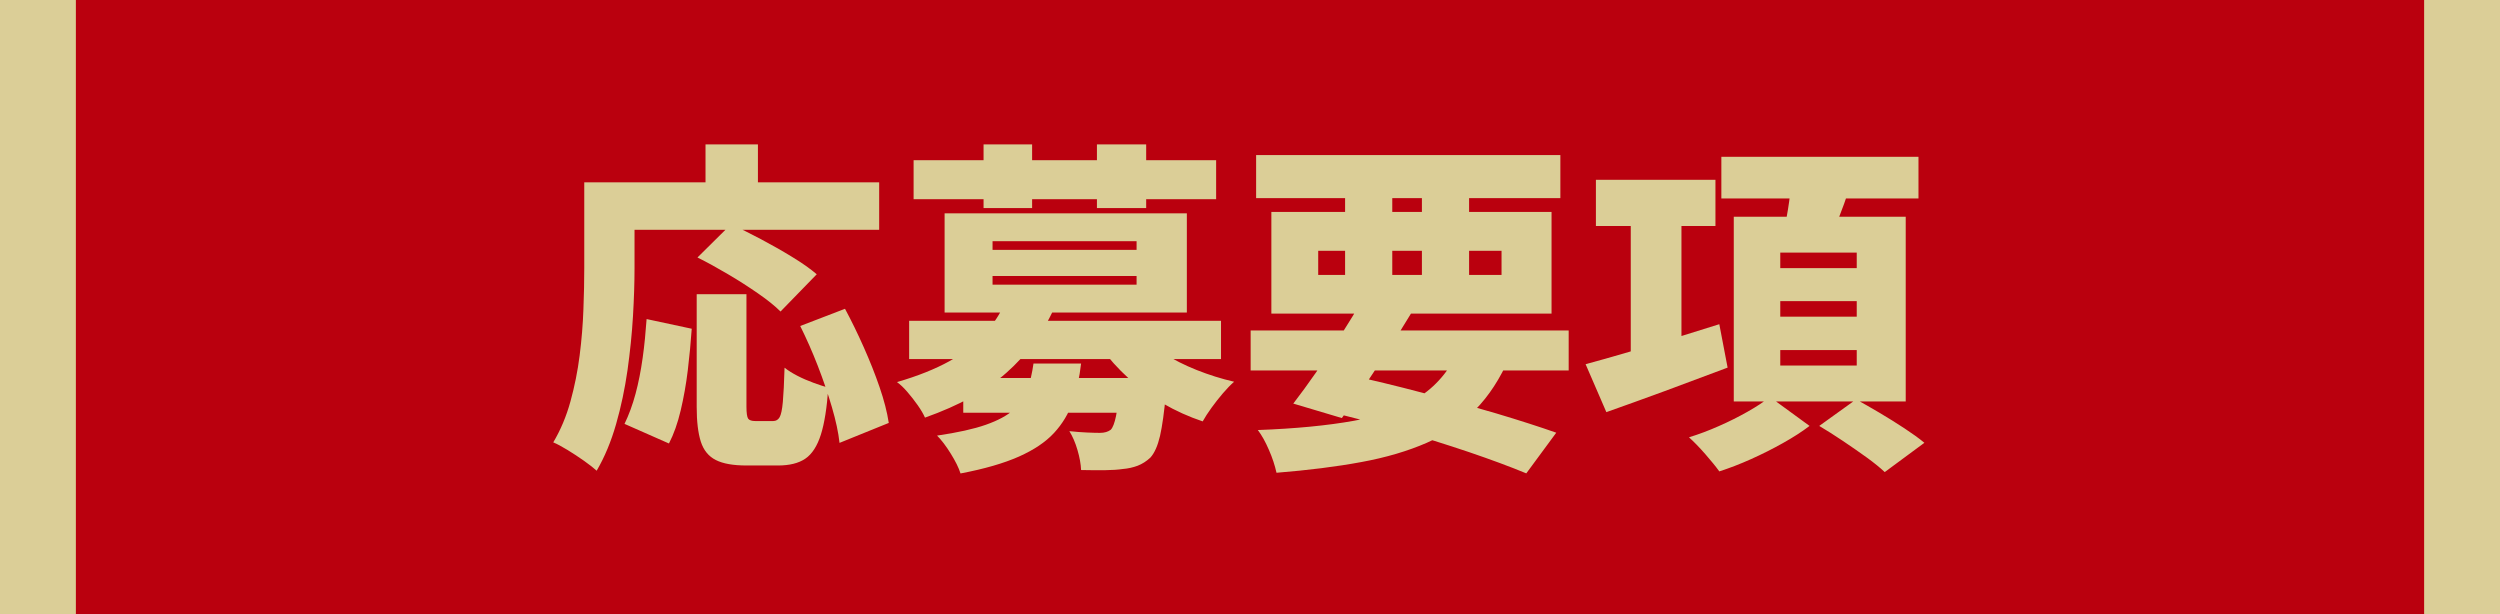 <?xml version="1.0" encoding="UTF-8"?><svg id="_レイヤー_1" xmlns="http://www.w3.org/2000/svg" viewBox="0 0 291.95 71.75"><defs><style>.cls-1{fill:#ba000e;}.cls-1,.cls-2{stroke-width:0px;}.cls-2{fill:#dbce97;}</style></defs><rect class="cls-1" y="0" width="291.1" height="71.75"/><rect class="cls-2" y="0" width="8.86" height="71.75"/><rect class="cls-2" x="283.09" y="0" width="8.86" height="71.75"/><path class="cls-2" d="M68.22,21.29h5.88v10.02c0,1.69-.06,3.56-.18,5.61-.12,2.05-.34,4.16-.64,6.32-.31,2.16-.75,4.25-1.33,6.28-.58,2.03-1.33,3.84-2.27,5.45-.35-.32-.84-.7-1.47-1.15-.63-.44-1.27-.87-1.93-1.27s-1.21-.7-1.67-.89c.86-1.45,1.53-3.04,2.01-4.79.48-1.74.84-3.53,1.07-5.35.23-1.82.38-3.61.44-5.37.07-1.76.1-3.37.1-4.85v-10.02ZM70.96,21.29h31.71v5.55h-31.71v-5.55ZM75.51,37.26l5.27,1.13c-.11,1.58-.26,3.2-.46,4.85s-.48,3.21-.83,4.69c-.35,1.48-.8,2.76-1.37,3.86l-5.19-2.29c.51-1.05.94-2.22,1.29-3.52.35-1.3.62-2.7.83-4.19s.35-3,.46-4.53ZM81.38,34.36h5.79v13.12c0,.75.07,1.22.2,1.41.13.19.42.28.84.28h2.09c.32,0,.57-.15.74-.44.17-.29.3-.89.38-1.79.08-.9.15-2.23.2-4,.4.32.91.64,1.51.95.6.31,1.23.58,1.89.82.66.24,1.23.43,1.71.56-.16,2.33-.45,4.17-.87,5.49s-1.02,2.26-1.81,2.8c-.79.54-1.86.8-3.2.8h-3.66c-1.56,0-2.76-.21-3.6-.64-.85-.43-1.43-1.15-1.75-2.15-.32-1.01-.48-2.35-.48-4.04v-13.16ZM81.46,30.06l3.9-3.86c1.07.48,2.24,1.06,3.5,1.73,1.26.67,2.48,1.36,3.64,2.07,1.17.71,2.13,1.39,2.88,2.03l-4.23,4.35c-.64-.64-1.52-1.35-2.62-2.11-1.1-.76-2.27-1.52-3.52-2.25-1.25-.74-2.43-1.39-3.56-1.95ZM82.39,16.86h6.12v7.61h-6.12v-7.61ZM93.45,38.07l5.23-2.01c.75,1.4,1.48,2.89,2.19,4.49.71,1.6,1.33,3.15,1.85,4.67.52,1.52.88,2.9,1.07,4.17l-5.75,2.33c-.13-1.21-.43-2.6-.89-4.17-.46-1.57-1.01-3.18-1.65-4.83-.64-1.65-1.33-3.2-2.05-4.65Z"/><path class="cls-2" d="M117.4,35.33l5.63.85c-1.34,2.84-3.18,5.3-5.51,7.36-2.33,2.07-5.5,3.81-9.5,5.23-.19-.43-.47-.91-.85-1.45-.38-.54-.78-1.05-1.21-1.55-.43-.5-.83-.88-1.21-1.15,2.41-.7,4.46-1.52,6.14-2.45,1.68-.94,3.04-1.99,4.08-3.16,1.05-1.17,1.85-2.39,2.41-3.68ZM106.17,37.46h36.42v4.47h-36.42v-4.47ZM106.69,18.71h35.33v4.55h-35.33v-4.55ZM120.7,42.45h5.55c-.19,1.66-.52,3.17-.99,4.51-.47,1.34-1.19,2.54-2.17,3.6-.98,1.06-2.35,1.98-4.1,2.76-1.76.78-4.03,1.44-6.82,1.97-.21-.67-.6-1.45-1.15-2.33-.55-.89-1.08-1.58-1.59-2.09,2.39-.35,4.29-.77,5.71-1.27,1.42-.5,2.51-1.09,3.26-1.77.75-.68,1.28-1.47,1.59-2.35.31-.89.54-1.89.7-3.02ZM110.31,24.91h28.29v11.59h-28.29v-11.59ZM112.49,44.14h20.32v4.06h-20.32v-4.06ZM114.86,16.86h5.67v7.44h-5.67v-7.44ZM115.91,28.17v1.01h16.82v-1.01h-16.82ZM115.91,32.23v1.01h16.82v-1.01h-16.82ZM130.76,44.14h5.51c-.03.91-.07,1.53-.12,1.85-.19,2.12-.42,3.76-.68,4.91-.27,1.15-.64,2-1.13,2.54-.46.43-.95.74-1.49.95-.54.2-1.11.33-1.73.38-.54.08-1.23.13-2.09.14-.86.01-1.78,0-2.78-.02-.03-.7-.17-1.48-.42-2.33-.25-.86-.57-1.6-.95-2.21.72.08,1.41.13,2.07.16.66.03,1.16.04,1.51.04.51,0,.93-.12,1.25-.36.24-.24.45-.78.62-1.61.17-.83.32-2.11.42-3.82v-.6ZM128.1,16.86h5.75v7.44h-5.75v-7.44ZM133.05,38.95c.75.83,1.7,1.61,2.86,2.33,1.15.72,2.43,1.37,3.84,1.93s2.86,1.02,4.37,1.37c-.4.35-.84.8-1.31,1.35-.47.55-.91,1.11-1.33,1.69-.42.58-.76,1.11-1.03,1.59-1.61-.54-3.15-1.23-4.63-2.09-1.48-.86-2.82-1.84-4.04-2.96-1.22-1.11-2.29-2.3-3.2-3.56l4.47-1.65Z"/><path class="cls-2" d="M146.05,38.59h37.14v4.67h-37.14v-4.67ZM146.69,18.11h35.53v5.03h-35.53v-5.03ZM170.6,40.36l5.67,1.37c-1.07,2.47-2.4,4.51-3.98,6.12-1.58,1.61-3.47,2.9-5.67,3.86s-4.75,1.72-7.65,2.25c-2.9.54-6.2.95-9.9,1.25-.19-.86-.48-1.75-.89-2.68-.4-.93-.83-1.7-1.29-2.31,4.37-.16,8.13-.52,11.27-1.09,3.14-.56,5.73-1.53,7.77-2.9,2.04-1.37,3.59-3.33,4.67-5.88ZM148.47,24.75h32.72v11.87h-32.72v-11.87ZM159.17,34.89l5.75,1.49c-.86,1.42-1.77,2.88-2.74,4.39-.97,1.5-1.92,2.95-2.86,4.35-.94,1.4-1.81,2.63-2.62,3.7l-5.67-1.69c.83-1.07,1.73-2.31,2.7-3.7.97-1.39,1.92-2.84,2.88-4.33.95-1.49,1.8-2.89,2.56-4.21ZM153.94,29.29v2.82h21.41v-2.82h-21.41ZM154.14,47.85l2.98-4.15c2.98.64,5.98,1.37,9.01,2.17,3.03.81,5.9,1.61,8.61,2.41,2.71.81,5.04,1.56,7,2.25l-3.5,4.75c-1.88-.78-4.1-1.6-6.68-2.48-2.58-.87-5.35-1.74-8.33-2.6-2.98-.86-6.01-1.65-9.09-2.37ZM157.08,20.08h5.51v13.6h-5.51v-13.6ZM166.05,20.08h5.51v13.6h-5.51v-13.6Z"/><path class="cls-2" d="M185.17,42.53c1.29-.35,2.79-.77,4.51-1.27,1.72-.5,3.53-1.04,5.43-1.63,1.9-.59,3.8-1.18,5.67-1.77l.97,5.07c-2.42.91-4.86,1.82-7.34,2.74-2.48.91-4.75,1.73-6.82,2.46l-2.42-5.59ZM186.37,21h13.96v5.39h-13.96v-5.39ZM190.44,24.22h5.92v18.83h-5.92v-18.83ZM206.69,46.36l4.63,3.38c-.88.67-1.92,1.34-3.12,2.01-1.19.67-2.43,1.29-3.72,1.87-1.29.58-2.52,1.05-3.7,1.43-.4-.56-.95-1.23-1.63-2.01-.68-.78-1.32-1.44-1.91-1.97,1.13-.35,2.29-.78,3.48-1.31,1.19-.52,2.32-1.09,3.38-1.69,1.06-.6,1.92-1.17,2.59-1.71ZM201.02,18.31h23.02v4.87h-23.02v-4.87ZM202.47,25.31h20.08v21.57h-20.08v-21.57ZM207.9,29.5v1.81h8.93v-1.81h-8.93ZM207.9,35.17v1.81h8.93v-1.81h-8.93ZM207.9,40.88v1.81h8.93v-1.81h-8.93ZM209.19,21.08l6.84.76c-.43,1.31-.89,2.58-1.37,3.8-.48,1.22-.91,2.26-1.29,3.12l-5.19-.93c.21-1.02.42-2.15.62-3.38.2-1.23.33-2.36.38-3.38ZM212.45,49.74l4.31-3.1c.83.46,1.74.98,2.74,1.57.99.59,1.96,1.19,2.9,1.81.94.62,1.72,1.18,2.33,1.69l-4.63,3.42c-.54-.51-1.24-1.08-2.11-1.71s-1.8-1.27-2.78-1.93c-.98-.66-1.9-1.24-2.76-1.75Z"/></svg>